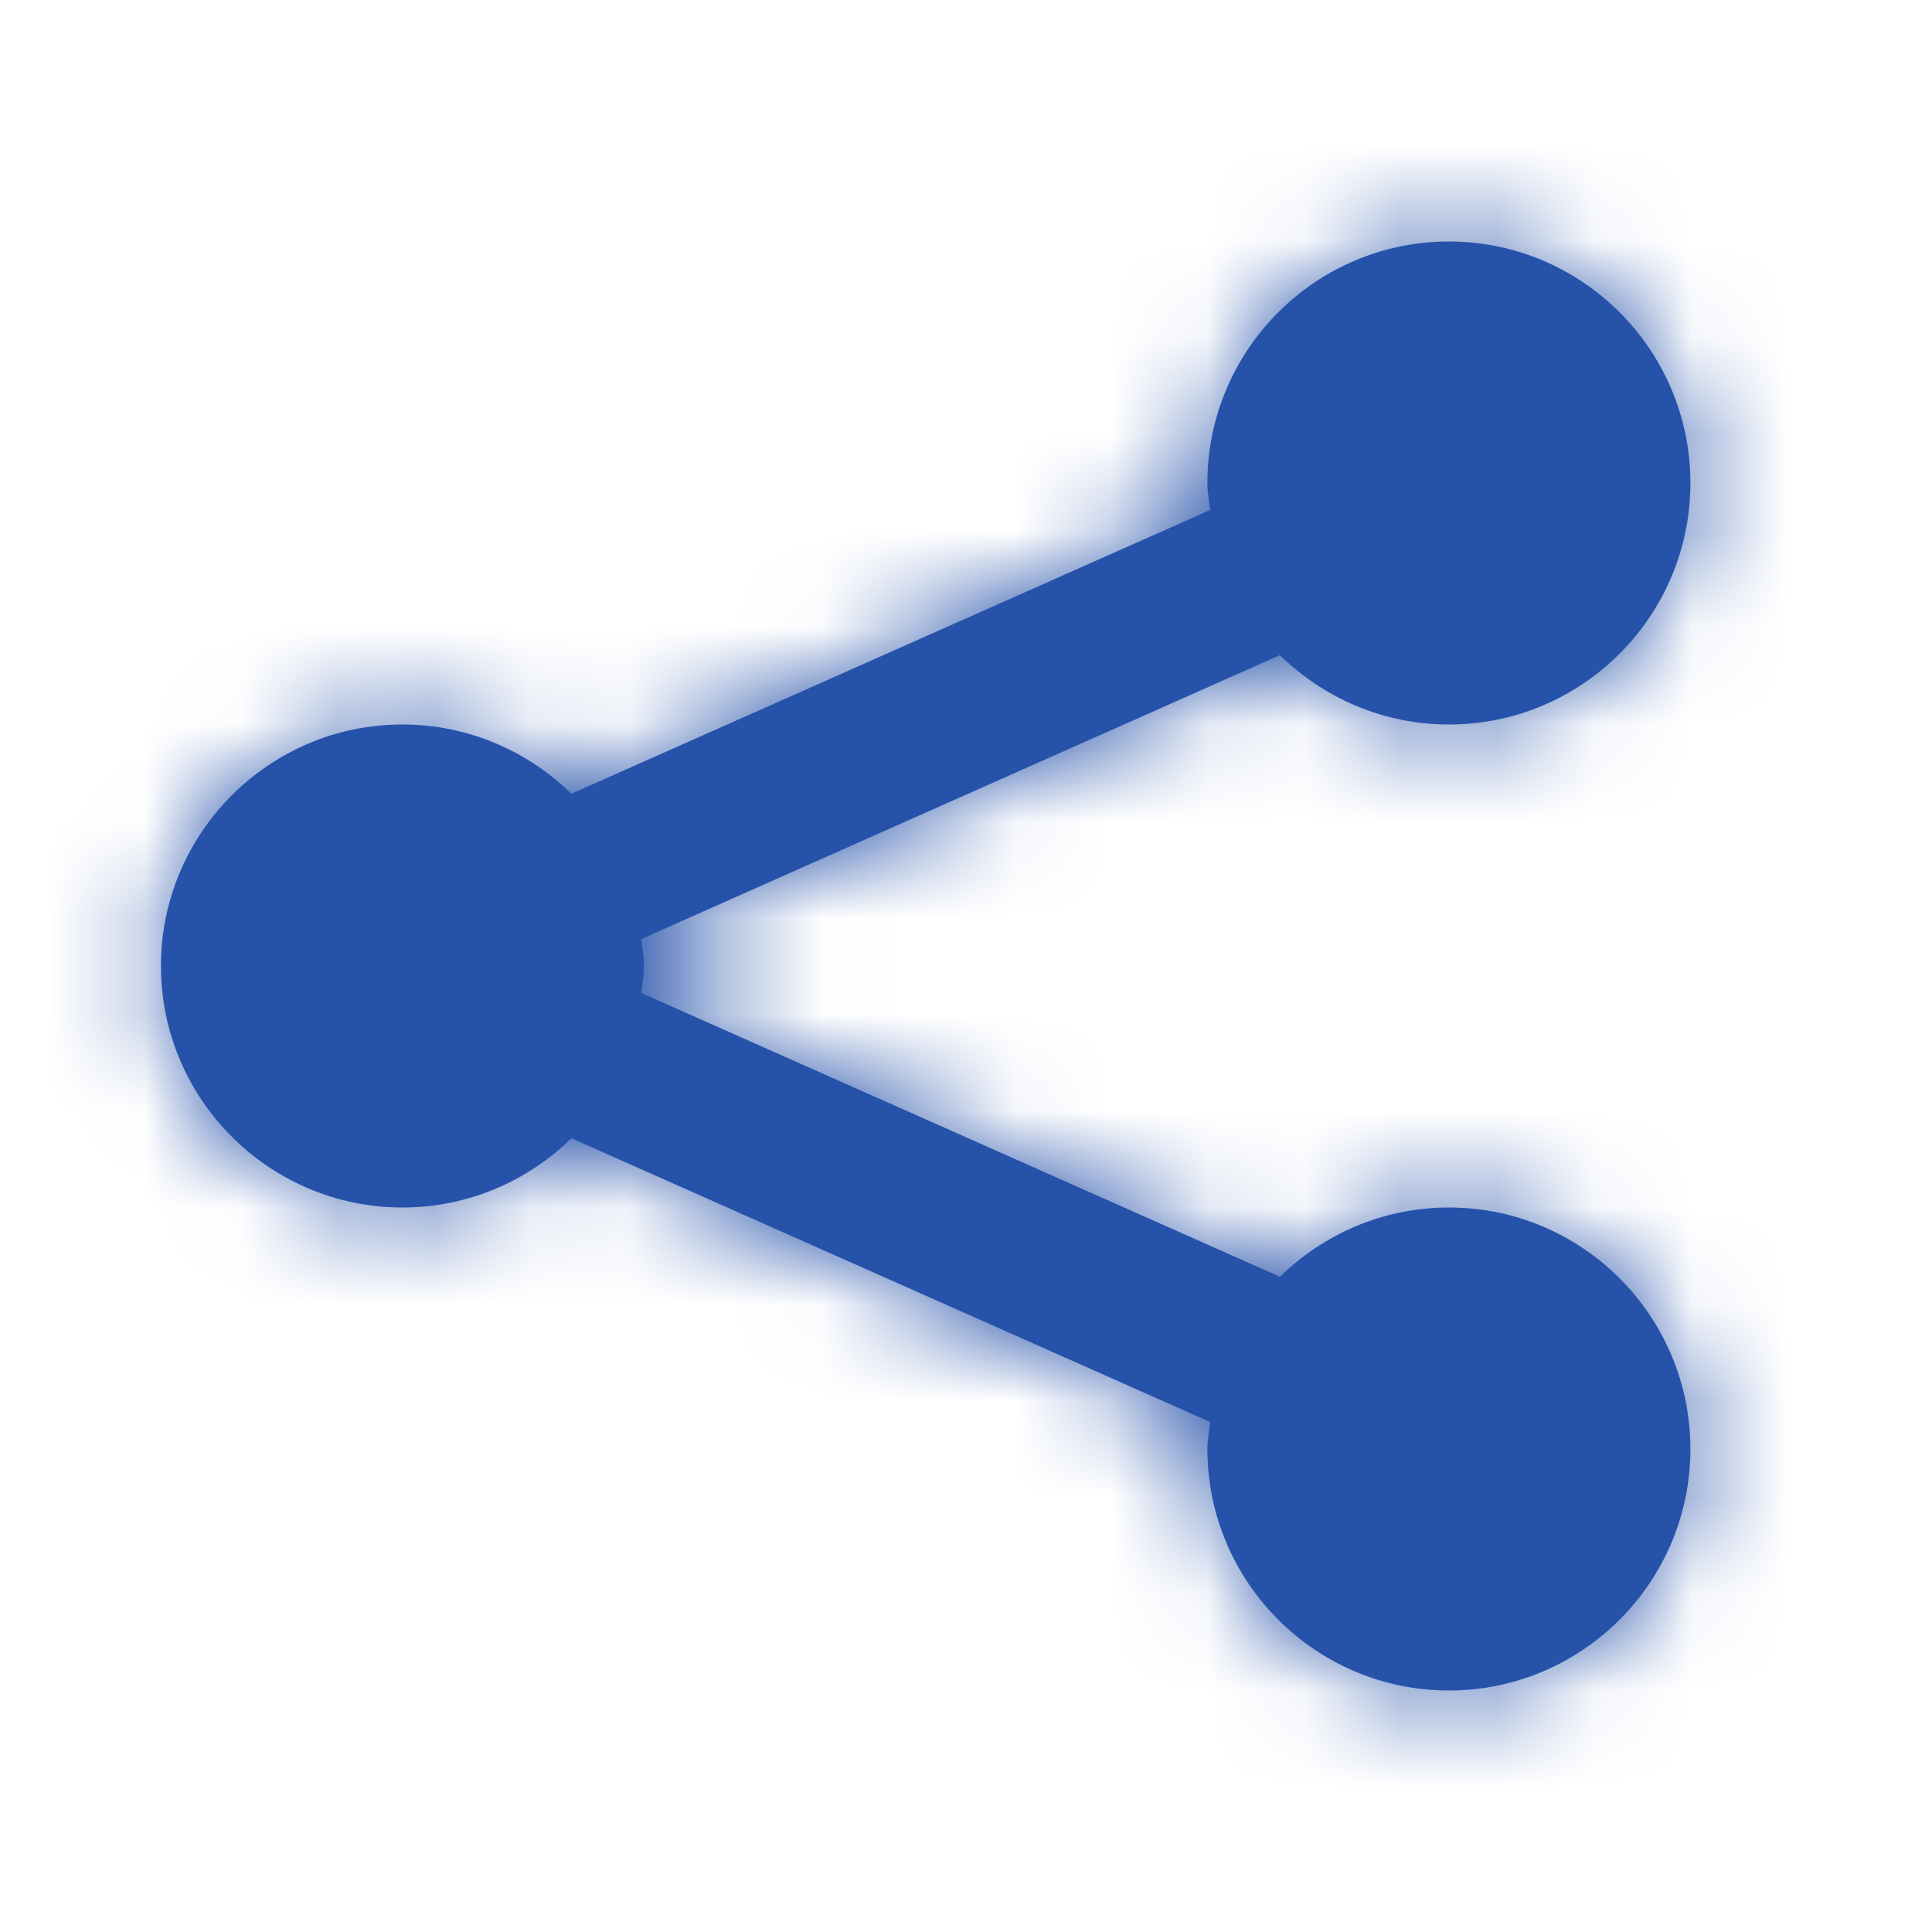 <svg width="20" height="20" viewBox="0 0 20 20" fill="none" xmlns="http://www.w3.org/2000/svg">
<path fill-rule="evenodd" clip-rule="evenodd" d="M14.999 12.5C14.319 12.5 13.702 12.775 13.25 13.217L6.638 10.279C6.649 10.187 6.666 10.095 6.666 10C6.666 9.905 6.649 9.813 6.638 9.721L13.25 6.782C13.702 7.225 14.319 7.5 14.999 7.5C16.378 7.5 17.499 6.378 17.499 5C17.499 3.622 16.378 2.5 14.999 2.5C13.621 2.5 12.499 3.622 12.499 5C12.499 5.095 12.517 5.187 12.528 5.279L5.915 8.217C5.464 7.775 4.847 7.5 4.166 7.5C2.788 7.5 1.666 8.622 1.666 10C1.666 11.378 2.788 12.5 4.166 12.5C4.847 12.5 5.464 12.225 5.915 11.783L12.528 14.721C12.517 14.813 12.499 14.905 12.499 15C12.499 16.378 13.621 17.5 14.999 17.5C16.378 17.5 17.499 16.378 17.499 15C17.499 13.622 16.378 12.5 14.999 12.5Z" fill="#2652AA"/>
<mask id="mask0_2405_17266" style="mask-type:luminance" maskUnits="userSpaceOnUse" x="1" y="2" width="17" height="16">
<path fill-rule="evenodd" clip-rule="evenodd" d="M14.999 12.5C14.319 12.5 13.702 12.775 13.25 13.217L6.638 10.279C6.649 10.187 6.666 10.095 6.666 10C6.666 9.905 6.649 9.813 6.638 9.721L13.25 6.782C13.702 7.225 14.319 7.5 14.999 7.5C16.378 7.5 17.499 6.378 17.499 5C17.499 3.622 16.378 2.5 14.999 2.5C13.621 2.5 12.499 3.622 12.499 5C12.499 5.095 12.517 5.187 12.528 5.279L5.915 8.217C5.464 7.775 4.847 7.5 4.166 7.5C2.788 7.5 1.666 8.622 1.666 10C1.666 11.378 2.788 12.5 4.166 12.5C4.847 12.5 5.464 12.225 5.915 11.783L12.528 14.721C12.517 14.813 12.499 14.905 12.499 15C12.499 16.378 13.621 17.5 14.999 17.5C16.378 17.5 17.499 16.378 17.499 15C17.499 13.622 16.378 12.5 14.999 12.5Z" fill="white"/>
</mask>
<g mask="url(#mask0_2405_17266)">
<rect width="20" height="20" fill="#2652AA"/>
</g>
</svg>
